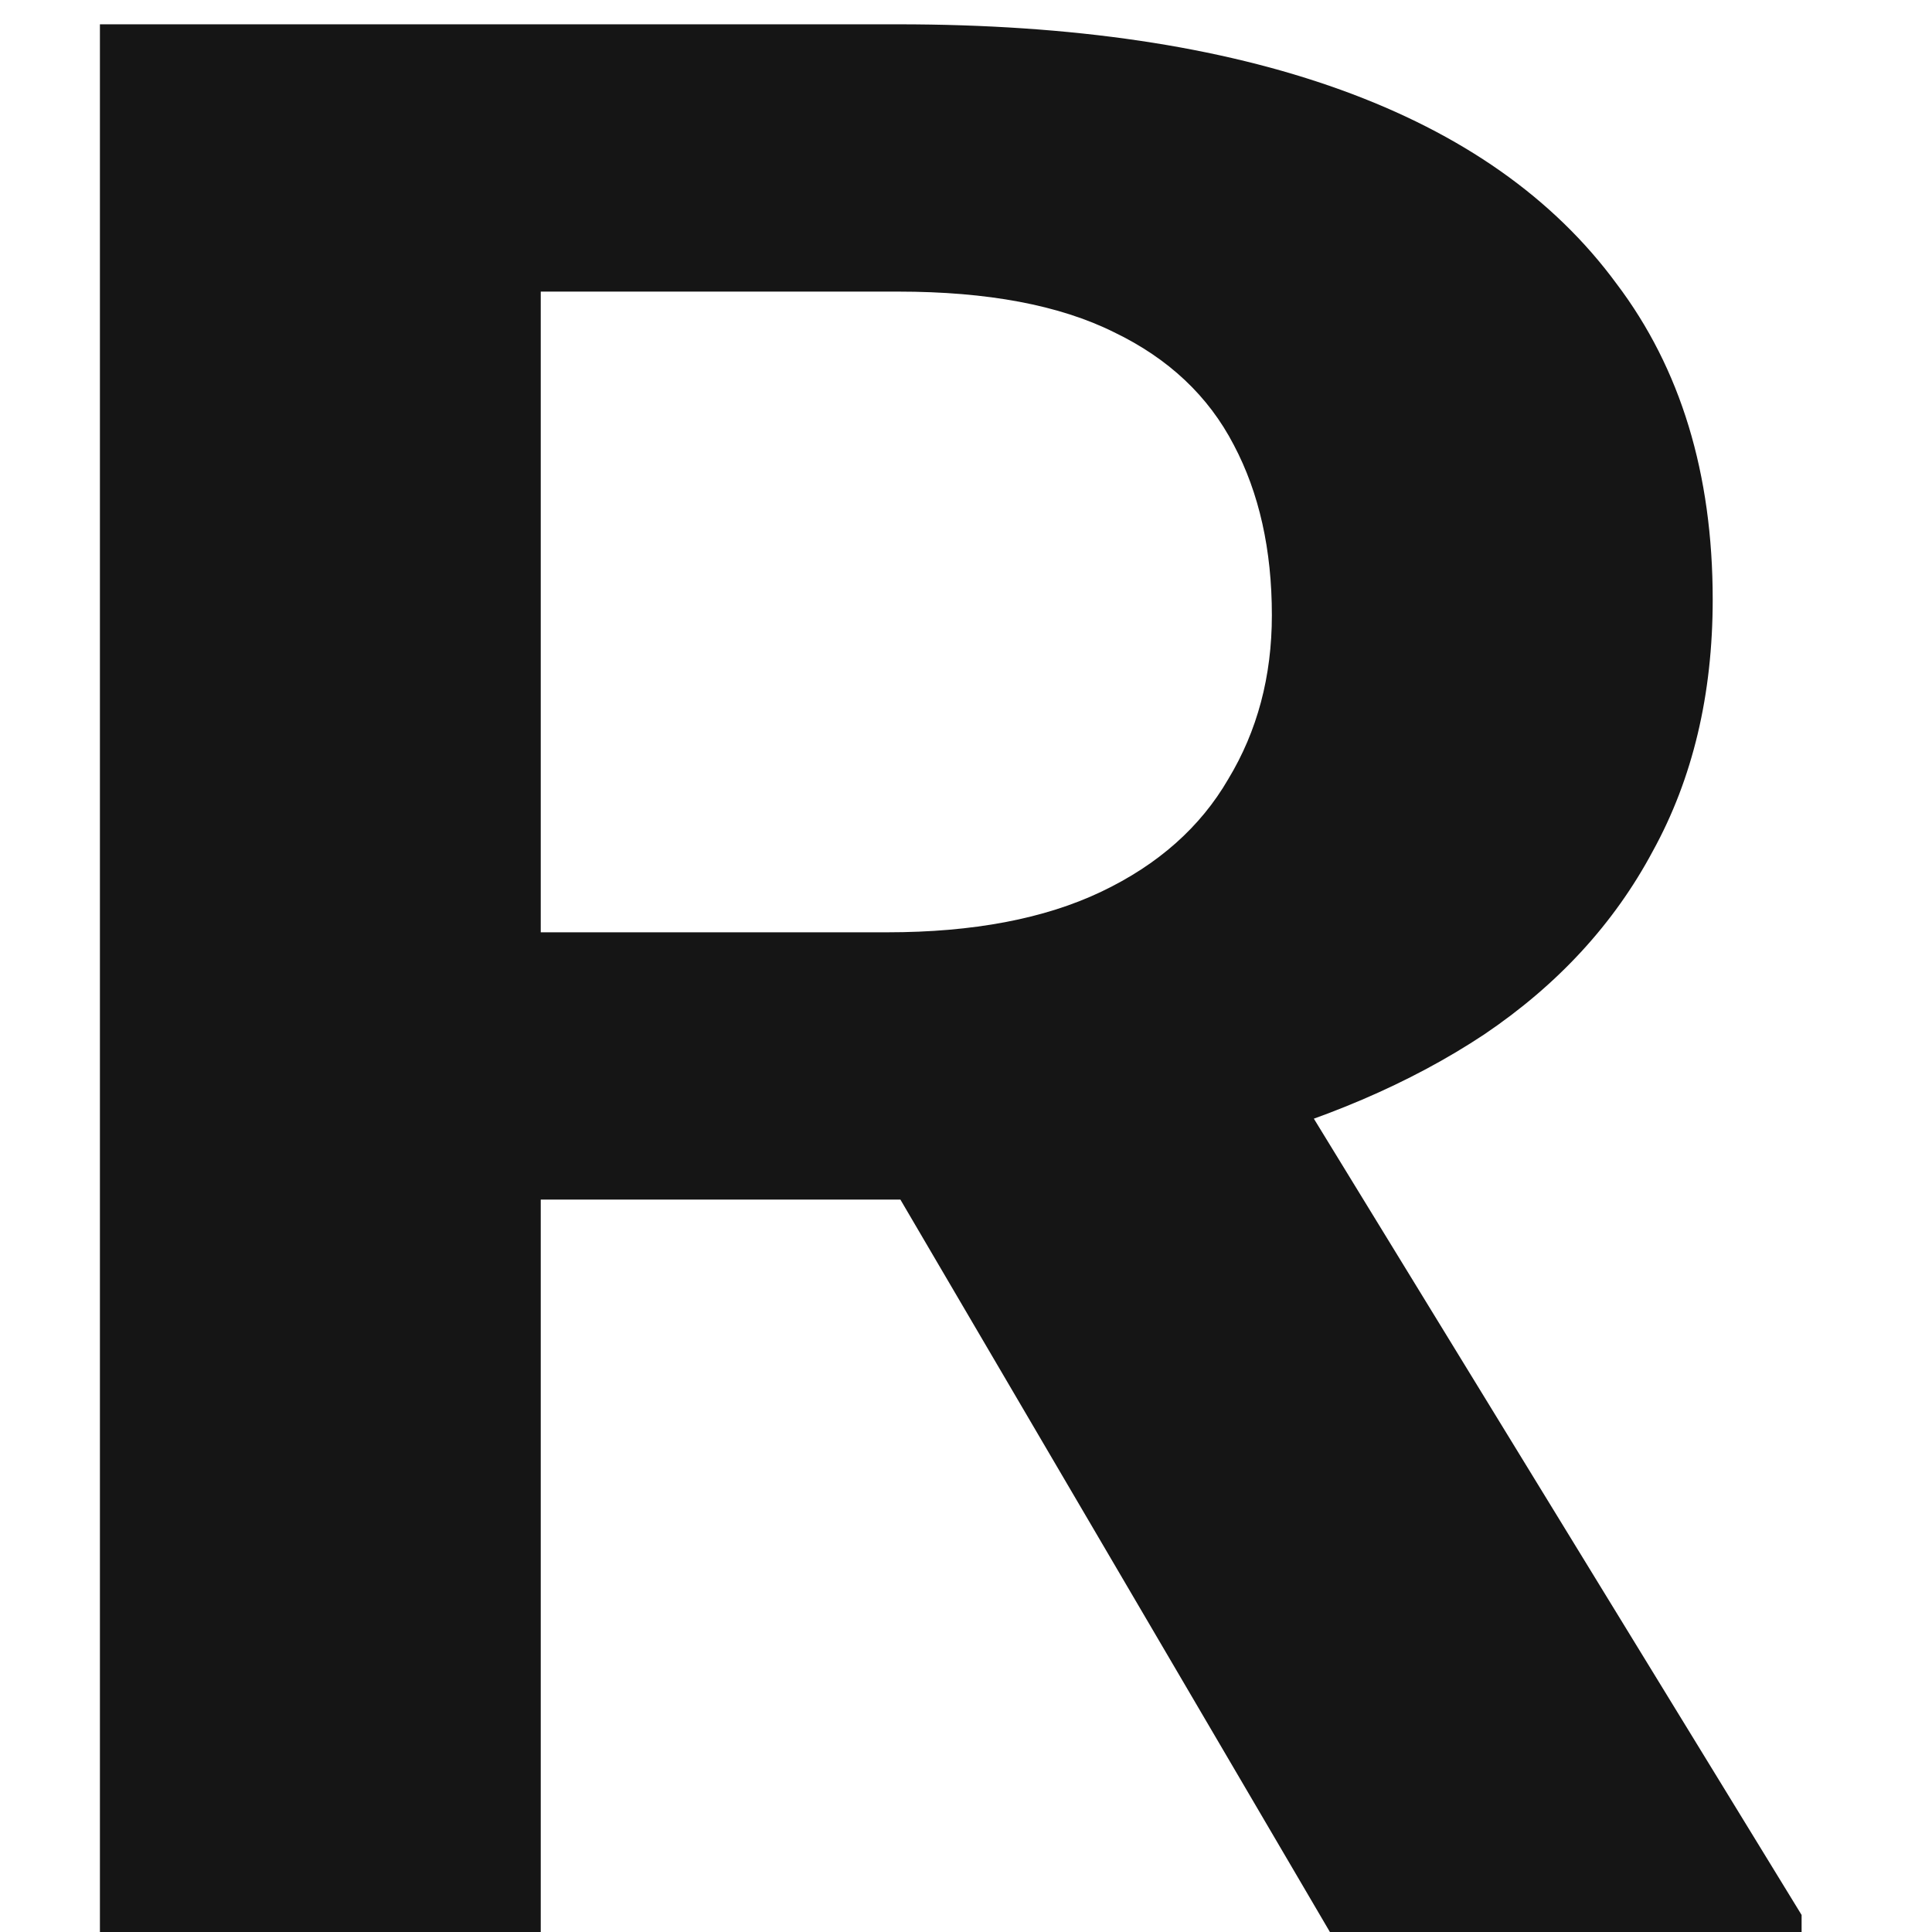 <?xml version="1.0" encoding="UTF-8"?> <svg xmlns="http://www.w3.org/2000/svg" width="120" height="120" viewBox="0 0 120 120" fill="none"><path d="M6.206 1.51H55.785C66.603 1.51 75.767 2.867 83.279 5.579C90.791 8.292 96.501 12.307 100.406 17.623C104.389 22.886 106.379 29.424 106.379 37.236C106.379 43.15 105.139 48.358 102.661 52.861C100.257 57.364 96.763 61.162 92.181 64.254C87.599 67.293 82.077 69.653 75.617 71.335L67.617 74.508H25.7L25.587 57.907H55.109C60.443 57.907 64.875 57.066 68.406 55.384C71.936 53.702 74.565 51.369 76.293 48.385C78.096 45.401 78.998 42.011 78.998 38.213C78.998 34.144 78.209 30.617 76.631 27.633C75.054 24.595 72.575 22.262 69.194 20.635C65.814 18.953 61.344 18.112 55.785 18.112H33.587V120H6.206V1.51ZM82.603 120L51.391 66.777L79.899 66.696L111.901 118.942V120H82.603Z" fill="#151515"></path></svg> 